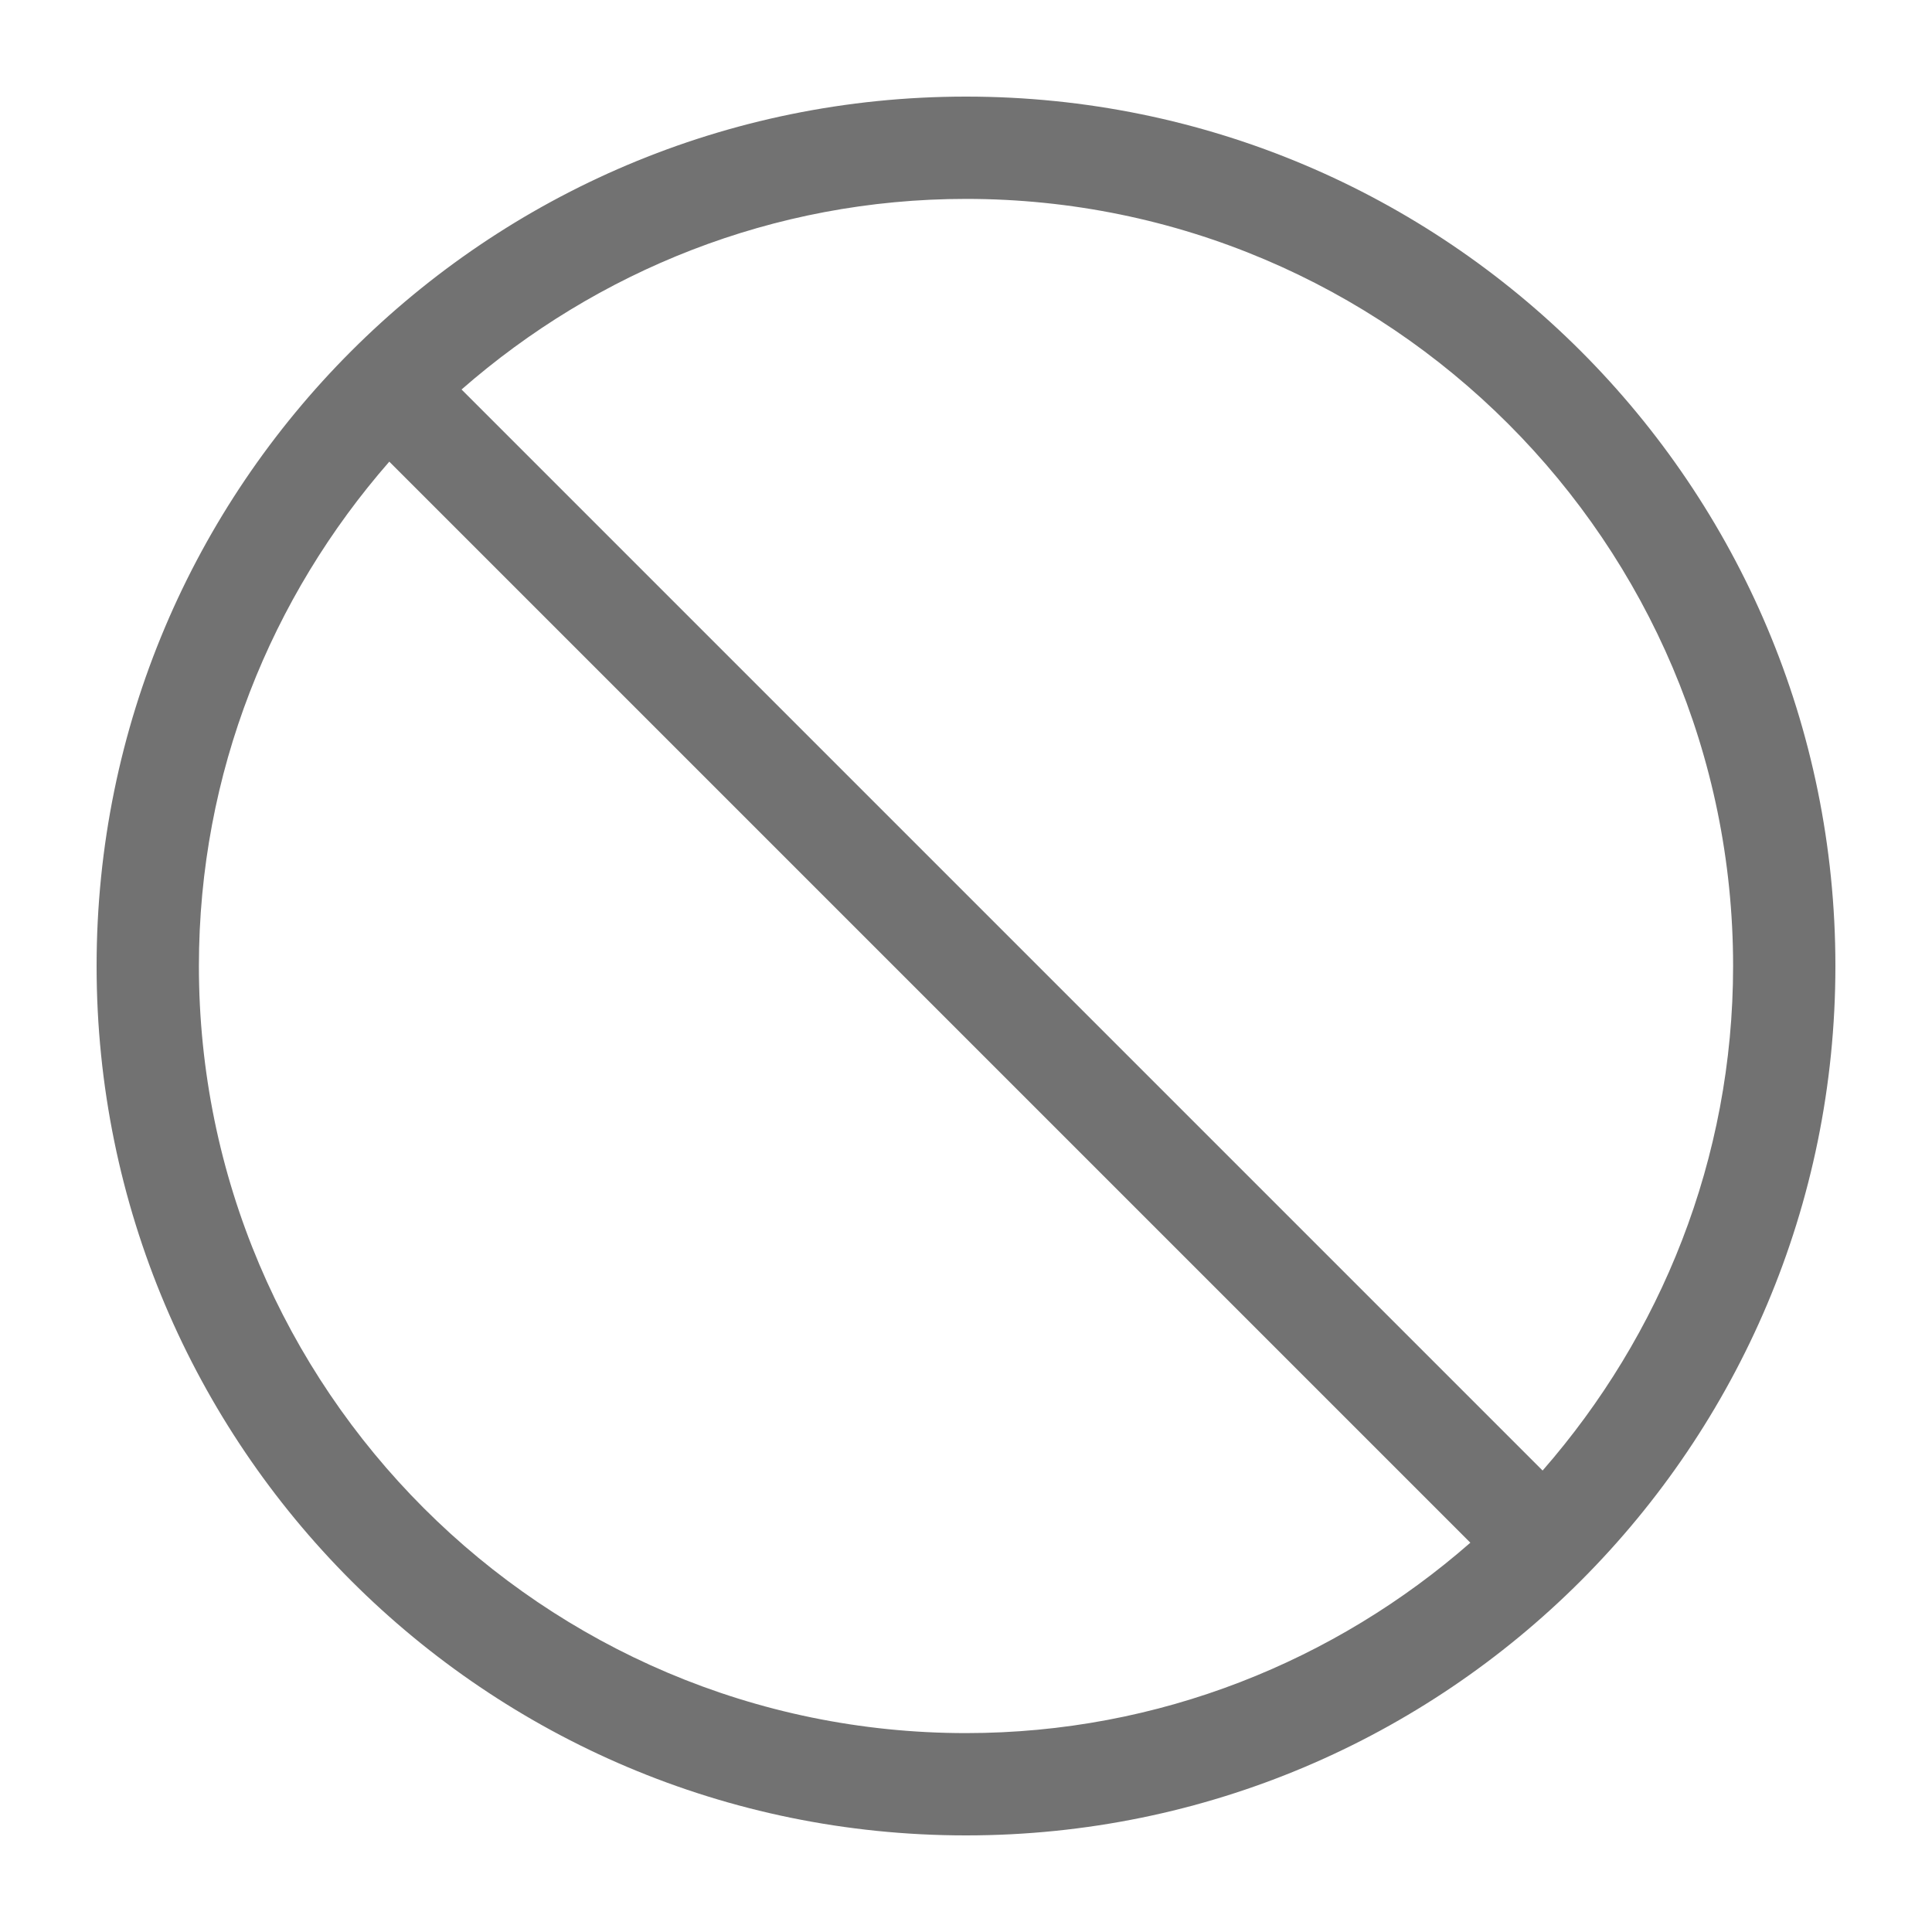 <?xml version="1.0" encoding="utf-8"?>
<!DOCTYPE svg PUBLIC "-//W3C//DTD SVG 1.1//EN" "http://www.w3.org/Graphics/SVG/1.1/DTD/svg11.dtd">
<svg version="1.1" id="icon-block" xmlns="http://www.w3.org/2000/svg" xmlns:xlink="http://www.w3.org/1999/xlink" x="0px" y="0px"
	 width="20px" height="20px" viewBox="0 0 20 20" enable-background="new 0 0 20 20" xml:space="preserve">
<g>
	<path fill="#727272" d="M10,1c-4.972,0-9,4.027-9,9c0,4.971,4.028,9,9,9c4.973,0,9-4.029,9-9C19,5.027,14.973,1,10,1z M2.059,10
		c0-1.999,0.748-3.822,1.971-5.221l11.191,11.191c-1.397,1.223-3.222,1.971-5.221,1.971C5.621,17.941,2.059,14.379,2.059,10z
		 M15.969,15.223L4.778,4.032C6.176,2.809,8,2.059,10,2.059c4.379,0,7.941,3.562,7.941,7.941C17.941,12,17.191,13.824,15.969,15.223
		z"/>
</g>
</svg>
